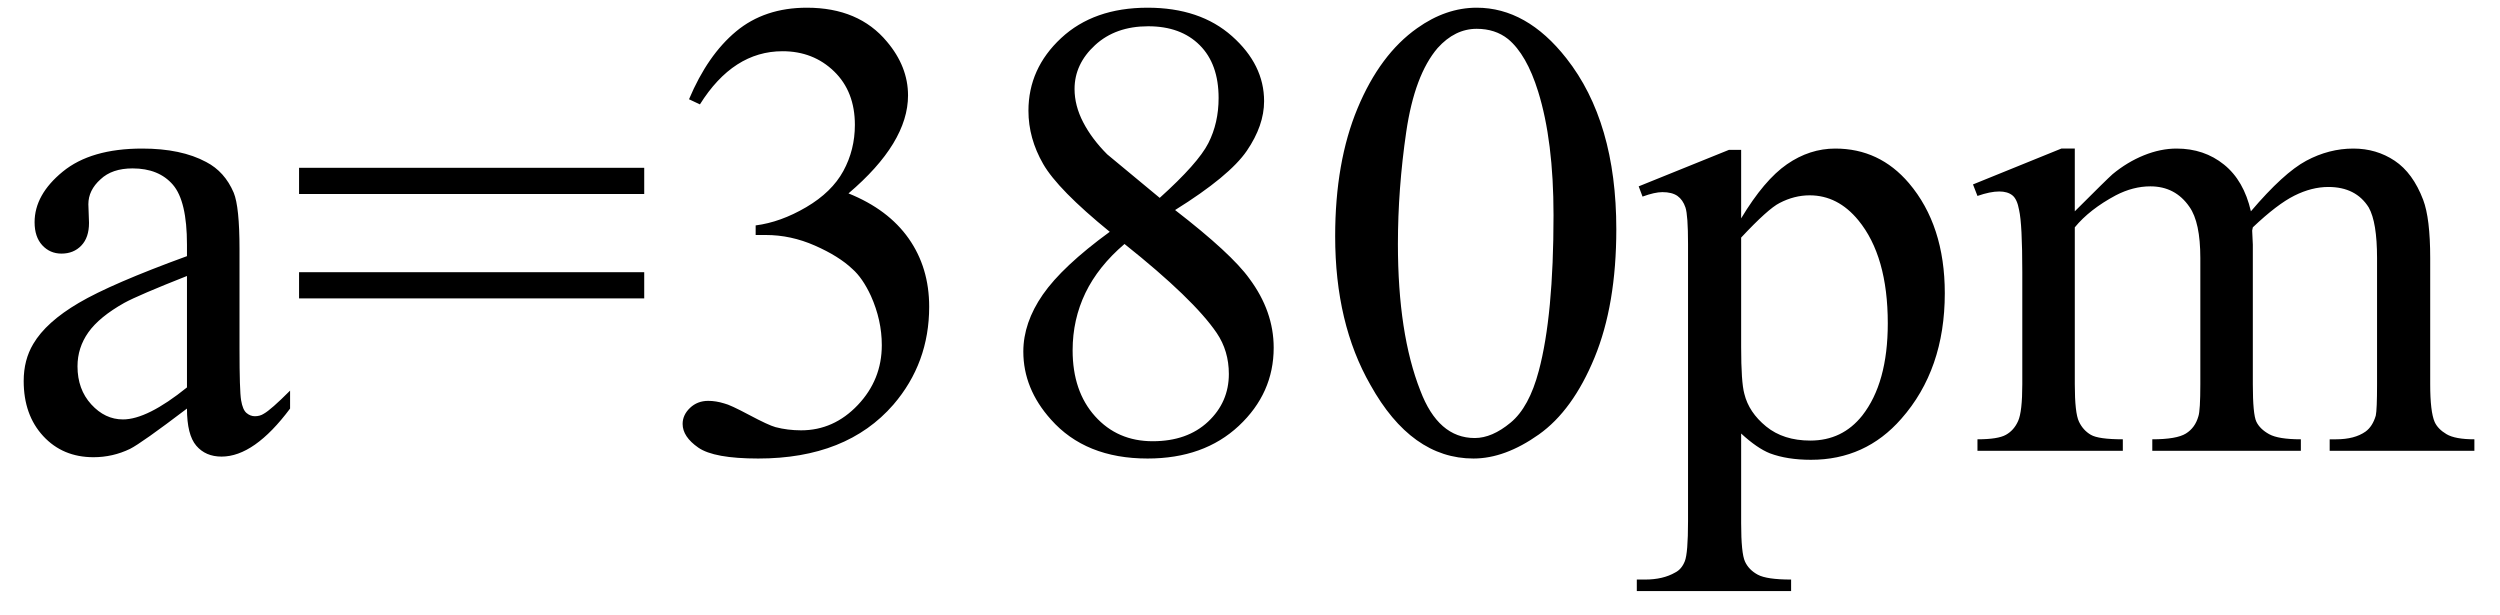 <svg xmlns="http://www.w3.org/2000/svg" xmlns:xlink="http://www.w3.org/1999/xlink" stroke-dasharray="none" shape-rendering="auto" font-family="'Dialog'" width="61" text-rendering="auto" fill-opacity="1" contentScriptType="text/ecmascript" color-interpolation="auto" color-rendering="auto" preserveAspectRatio="xMidYMid meet" font-size="12" fill="black" stroke="black" image-rendering="auto" stroke-miterlimit="10" zoomAndPan="magnify" version="1.0" stroke-linecap="square" stroke-linejoin="miter" contentStyleType="text/css" font-style="normal" height="15" stroke-width="1" stroke-dashoffset="0" font-weight="normal" stroke-opacity="1"><defs id="genericDefs"/><g><g text-rendering="optimizeLegibility" transform="translate(0,11)" color-rendering="optimizeQuality" color-interpolation="linearRGB" image-rendering="optimizeQuality"><path d="M4.562 -1.031 Q3.453 -0.188 3.172 -0.047 Q2.75 0.156 2.281 0.156 Q1.531 0.156 1.055 -0.359 Q0.578 -0.875 0.578 -1.703 Q0.578 -2.219 0.812 -2.609 Q1.125 -3.141 1.922 -3.609 Q2.719 -4.078 4.562 -4.75 L4.562 -5.031 Q4.562 -6.094 4.219 -6.492 Q3.875 -6.891 3.234 -6.891 Q2.734 -6.891 2.453 -6.625 Q2.156 -6.359 2.156 -6.016 L2.172 -5.562 Q2.172 -5.203 1.984 -5.008 Q1.797 -4.812 1.5 -4.812 Q1.219 -4.812 1.031 -5.016 Q0.844 -5.219 0.844 -5.578 Q0.844 -6.25 1.531 -6.812 Q2.219 -7.375 3.469 -7.375 Q4.422 -7.375 5.031 -7.047 Q5.484 -6.812 5.703 -6.297 Q5.844 -5.953 5.844 -4.922 L5.844 -2.484 Q5.844 -1.469 5.883 -1.234 Q5.922 -1 6.016 -0.922 Q6.109 -0.844 6.219 -0.844 Q6.344 -0.844 6.438 -0.906 Q6.609 -1 7.078 -1.469 L7.078 -1.031 Q6.203 0.141 5.406 0.141 Q5.016 0.141 4.789 -0.125 Q4.562 -0.391 4.562 -1.031 ZM4.562 -1.547 L4.562 -4.266 Q3.375 -3.797 3.031 -3.609 Q2.422 -3.266 2.156 -2.891 Q1.891 -2.516 1.891 -2.062 Q1.891 -1.5 2.227 -1.133 Q2.562 -0.766 3 -0.766 Q3.594 -0.766 4.562 -1.547 ZM7.297 -6.906 L15.719 -6.906 L15.719 -6.266 L7.297 -6.266 L7.297 -6.906 ZM7.297 -4.359 L15.719 -4.359 L15.719 -3.719 L7.297 -3.719 L7.297 -4.359 ZM16.812 -8.578 Q17.266 -9.656 17.961 -10.234 Q18.656 -10.812 19.688 -10.812 Q20.953 -10.812 21.641 -9.984 Q22.156 -9.375 22.156 -8.672 Q22.156 -7.516 20.703 -6.281 Q21.672 -5.891 22.172 -5.18 Q22.672 -4.469 22.672 -3.516 Q22.672 -2.141 21.797 -1.125 Q20.656 0.188 18.5 0.188 Q17.422 0.188 17.039 -0.078 Q16.656 -0.344 16.656 -0.656 Q16.656 -0.875 16.836 -1.047 Q17.016 -1.219 17.281 -1.219 Q17.469 -1.219 17.672 -1.156 Q17.812 -1.125 18.281 -0.875 Q18.75 -0.625 18.922 -0.578 Q19.219 -0.5 19.547 -0.5 Q20.344 -0.5 20.93 -1.117 Q21.516 -1.734 21.516 -2.578 Q21.516 -3.188 21.25 -3.781 Q21.047 -4.219 20.797 -4.438 Q20.469 -4.75 19.883 -5.008 Q19.297 -5.266 18.688 -5.266 L18.438 -5.266 L18.438 -5.5 Q19.047 -5.578 19.672 -5.945 Q20.297 -6.312 20.578 -6.828 Q20.859 -7.344 20.859 -7.953 Q20.859 -8.766 20.352 -9.258 Q19.844 -9.75 19.094 -9.75 Q17.891 -9.75 17.078 -8.453 L16.812 -8.578 ZM27.078 -5.344 Q25.812 -6.375 25.453 -7 Q25.094 -7.625 25.094 -8.297 Q25.094 -9.328 25.891 -10.07 Q26.688 -10.812 28 -10.812 Q29.281 -10.812 30.062 -10.117 Q30.844 -9.422 30.844 -8.531 Q30.844 -7.938 30.422 -7.32 Q30 -6.703 28.672 -5.875 Q30.047 -4.812 30.484 -4.203 Q31.078 -3.406 31.078 -2.516 Q31.078 -1.406 30.227 -0.609 Q29.375 0.188 28 0.188 Q26.484 0.188 25.641 -0.766 Q24.969 -1.516 24.969 -2.422 Q24.969 -3.125 25.445 -3.812 Q25.922 -4.5 27.078 -5.344 ZM28.297 -6.172 Q29.234 -7.016 29.484 -7.508 Q29.734 -8 29.734 -8.609 Q29.734 -9.438 29.273 -9.898 Q28.812 -10.359 28.016 -10.359 Q27.219 -10.359 26.719 -9.898 Q26.219 -9.438 26.219 -8.828 Q26.219 -8.422 26.43 -8.016 Q26.641 -7.609 27.016 -7.234 L28.297 -6.172 ZM27.438 -5.047 Q26.797 -4.5 26.484 -3.852 Q26.172 -3.203 26.172 -2.453 Q26.172 -1.453 26.719 -0.844 Q27.266 -0.234 28.125 -0.234 Q28.969 -0.234 29.477 -0.711 Q29.984 -1.188 29.984 -1.875 Q29.984 -2.438 29.688 -2.875 Q29.125 -3.703 27.438 -5.047 ZM32.578 -5.234 Q32.578 -7.047 33.125 -8.359 Q33.672 -9.672 34.578 -10.312 Q35.281 -10.812 36.031 -10.812 Q37.25 -10.812 38.219 -9.578 Q39.438 -8.031 39.438 -5.406 Q39.438 -3.562 38.906 -2.273 Q38.375 -0.984 37.547 -0.398 Q36.719 0.188 35.953 0.188 Q34.438 0.188 33.438 -1.609 Q32.578 -3.109 32.578 -5.234 ZM34.109 -5.047 Q34.109 -2.859 34.656 -1.469 Q35.094 -0.312 35.984 -0.312 Q36.406 -0.312 36.859 -0.688 Q37.312 -1.062 37.547 -1.953 Q37.906 -3.297 37.906 -5.75 Q37.906 -7.562 37.531 -8.766 Q37.25 -9.672 36.797 -10.047 Q36.484 -10.297 36.031 -10.297 Q35.5 -10.297 35.078 -9.828 Q34.516 -9.172 34.312 -7.781 Q34.109 -6.391 34.109 -5.047 ZM39.984 -6.453 L42.188 -7.344 L42.484 -7.344 L42.484 -5.672 Q43.047 -6.609 43.602 -6.992 Q44.156 -7.375 44.781 -7.375 Q45.859 -7.375 46.578 -6.531 Q47.453 -5.5 47.453 -3.844 Q47.453 -1.984 46.391 -0.781 Q45.516 0.219 44.188 0.219 Q43.609 0.219 43.188 0.062 Q42.875 -0.062 42.484 -0.422 L42.484 1.766 Q42.484 2.5 42.578 2.703 Q42.672 2.906 42.891 3.023 Q43.109 3.141 43.703 3.141 L43.703 3.422 L39.938 3.422 L39.938 3.141 L40.141 3.141 Q40.578 3.141 40.875 2.969 Q41.031 2.891 41.109 2.695 Q41.188 2.5 41.188 1.719 L41.188 -5.047 Q41.188 -5.75 41.125 -5.938 Q41.062 -6.125 40.93 -6.219 Q40.797 -6.312 40.562 -6.312 Q40.375 -6.312 40.078 -6.203 L39.984 -6.453 ZM42.484 -5.203 L42.484 -2.531 Q42.484 -1.672 42.562 -1.391 Q42.672 -0.938 43.094 -0.594 Q43.516 -0.25 44.172 -0.25 Q44.953 -0.25 45.438 -0.859 Q46.062 -1.656 46.062 -3.109 Q46.062 -4.75 45.344 -5.625 Q44.844 -6.234 44.156 -6.234 Q43.781 -6.234 43.422 -6.047 Q43.141 -5.906 42.484 -5.203 ZM50.625 -5.844 Q51.406 -6.625 51.547 -6.75 Q51.906 -7.047 52.312 -7.211 Q52.719 -7.375 53.109 -7.375 Q53.781 -7.375 54.266 -6.984 Q54.75 -6.594 54.922 -5.844 Q55.719 -6.781 56.273 -7.078 Q56.828 -7.375 57.422 -7.375 Q57.984 -7.375 58.43 -7.078 Q58.875 -6.781 59.125 -6.125 Q59.297 -5.672 59.297 -4.703 L59.297 -1.625 Q59.297 -0.953 59.406 -0.703 Q59.484 -0.531 59.695 -0.406 Q59.906 -0.281 60.375 -0.281 L60.375 0 L56.844 0 L56.844 -0.281 L57 -0.281 Q57.453 -0.281 57.719 -0.469 Q57.891 -0.594 57.969 -0.859 Q58 -1 58 -1.625 L58 -4.703 Q58 -5.578 57.797 -5.938 Q57.484 -6.438 56.812 -6.438 Q56.406 -6.438 55.984 -6.227 Q55.562 -6.016 54.969 -5.453 L54.953 -5.375 L54.969 -5.031 L54.969 -1.625 Q54.969 -0.891 55.055 -0.711 Q55.141 -0.531 55.367 -0.406 Q55.594 -0.281 56.141 -0.281 L56.141 0 L52.516 0 L52.516 -0.281 Q53.109 -0.281 53.336 -0.422 Q53.562 -0.562 53.641 -0.844 Q53.688 -0.984 53.688 -1.625 L53.688 -4.703 Q53.688 -5.578 53.422 -5.953 Q53.078 -6.453 52.469 -6.453 Q52.047 -6.453 51.625 -6.234 Q50.984 -5.891 50.625 -5.453 L50.625 -1.625 Q50.625 -0.922 50.727 -0.711 Q50.828 -0.5 51.016 -0.391 Q51.203 -0.281 51.797 -0.281 L51.797 0 L48.25 0 L48.25 -0.281 Q48.75 -0.281 48.945 -0.391 Q49.141 -0.5 49.242 -0.727 Q49.344 -0.953 49.344 -1.625 L49.344 -4.359 Q49.344 -5.531 49.266 -5.875 Q49.219 -6.141 49.102 -6.234 Q48.984 -6.328 48.781 -6.328 Q48.562 -6.328 48.25 -6.219 L48.141 -6.5 L50.297 -7.375 L50.625 -7.375 L50.625 -5.844 Z" stroke="none"/></g></g></svg>